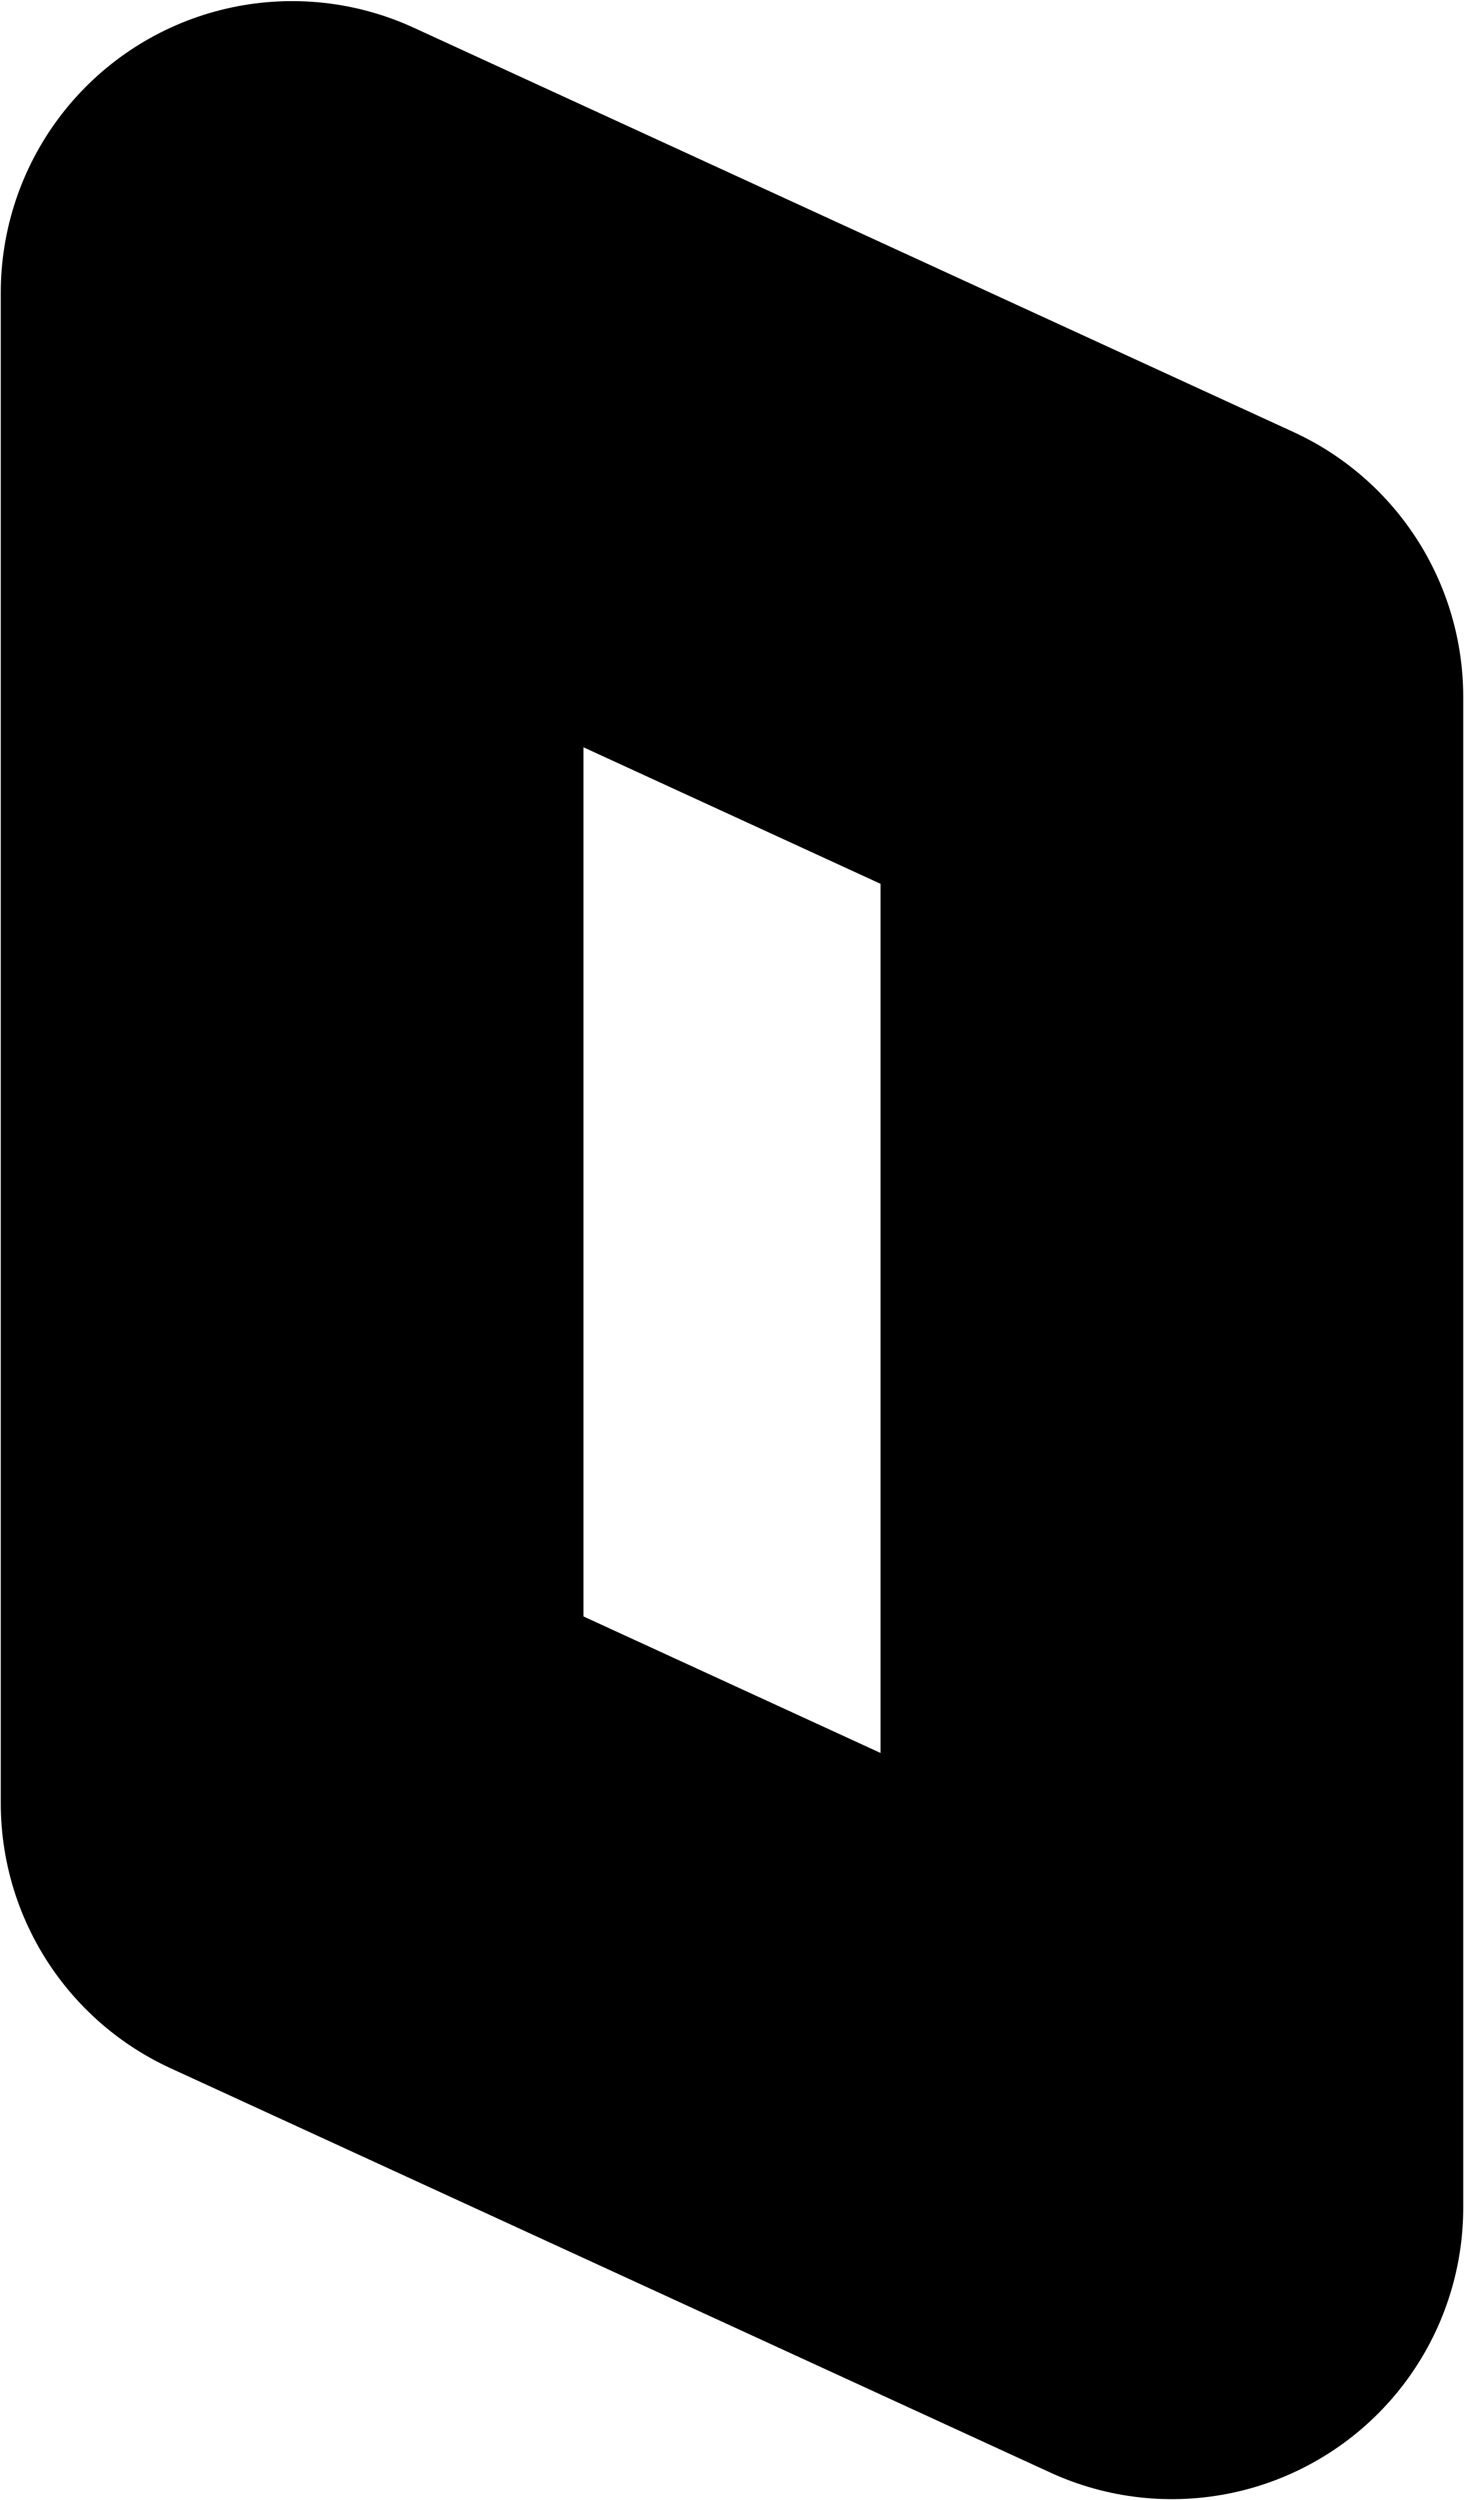<?xml version="1.0" encoding="utf-8"?>
<!-- Generator: Adobe Illustrator 26.3.1, SVG Export Plug-In . SVG Version: 6.00 Build 0)  -->
<svg version="1.1" id="_イヤー_6" xmlns="http://www.w3.org/2000/svg" xmlns:xlink="http://www.w3.org/1999/xlink" x="0px"
	 y="0px" viewBox="0 0 430 734" style="enable-background:new 0 0 430 734;" xml:space="preserve">
<style type="text/css">
	.st0{fill:none;stroke:#000000;stroke-width:171.15;stroke-linecap:round;stroke-linejoin:round;}
</style>
<polygon class="st0" points="85.8,529.4 85.8,85.9 344.2,204.6 344.2,648.1 "/>
</svg>
